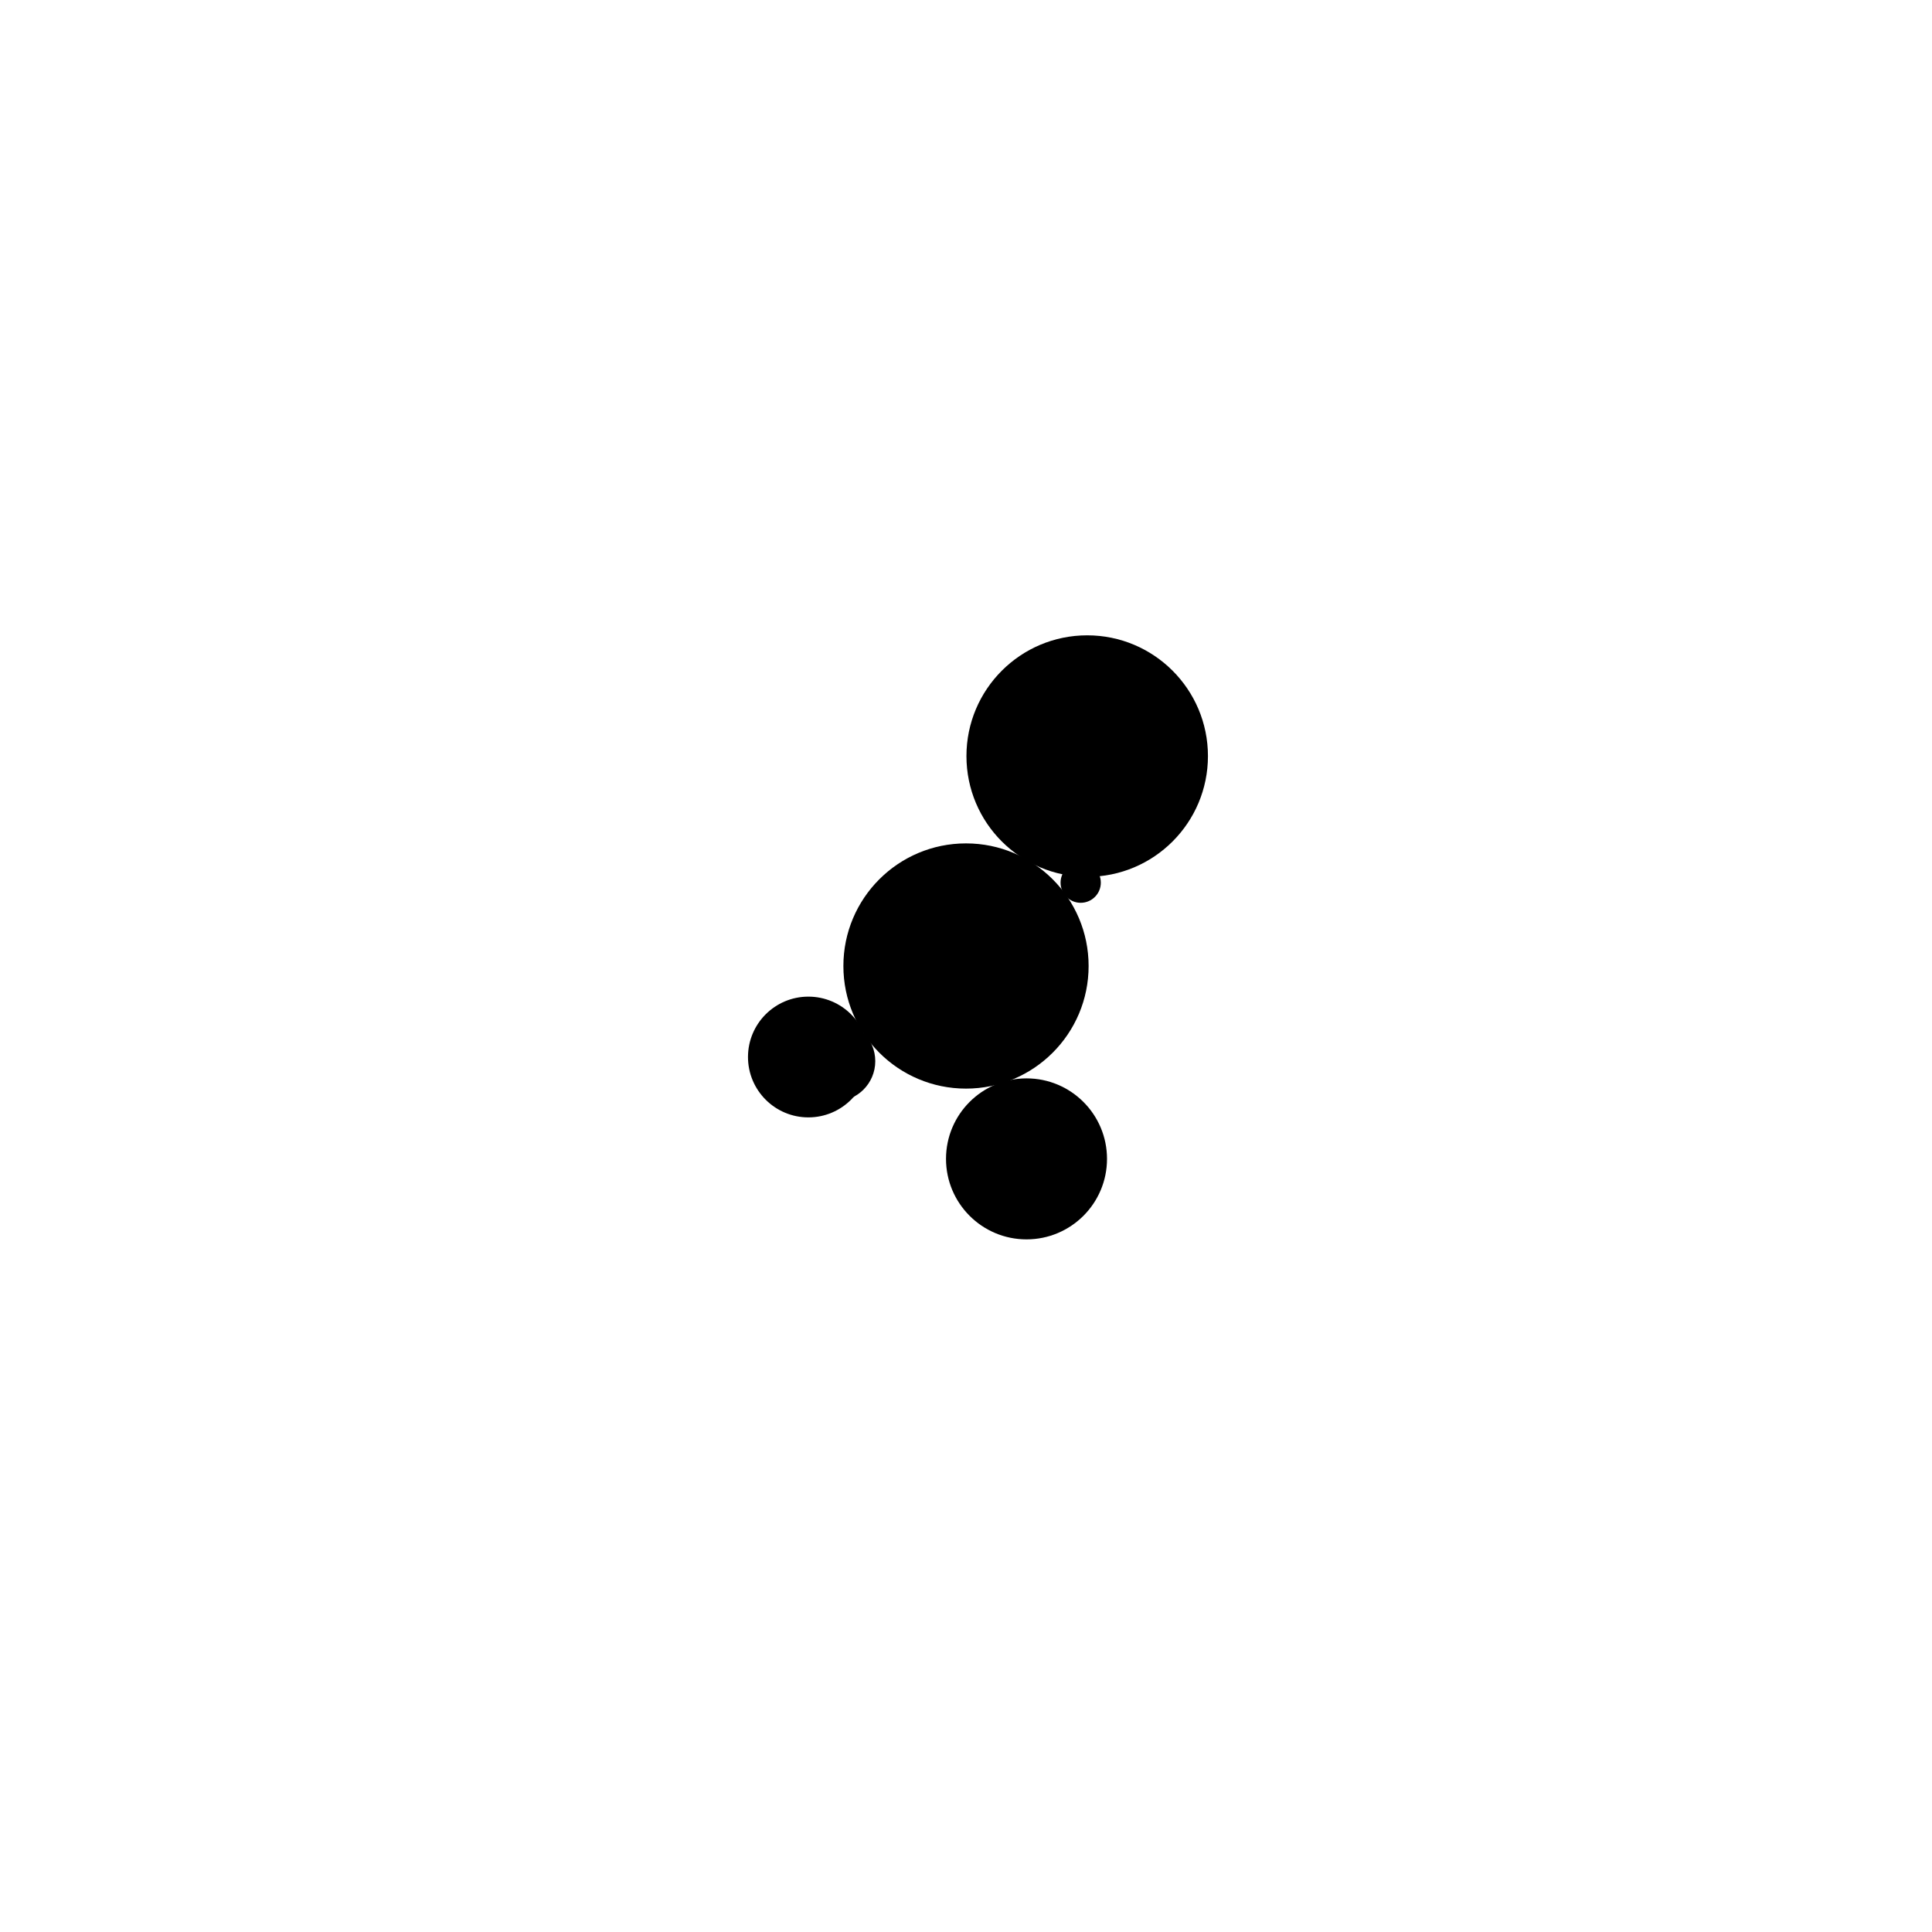 <svg width="1000" height="1000" viewBox="0 0 1000 1000" fill="none" xmlns="http://www.w3.org/2000/svg"><defs><radialGradient id="month"><stop offset="0%" stop-color="hsl(135, 48%, 84%)"/><stop offset="100%" stop-color="hsl(255, 48%, 84%)"/></radialGradient><radialGradient id="day"><stop offset="0%" stop-color="hsl(135, 48%, 72%)"/><stop offset="100%" stop-color="hsl(255, 48%, 72%)"/></radialGradient><radialGradient id="hour"><stop offset="0%" stop-color="hsl(135, 48%, 60%)"/><stop offset="100%" stop-color="hsl(255, 48%, 60%)"/></radialGradient><radialGradient id="minute"><stop offset="0%" stop-color="hsl(135, 48%, 48%)"/><stop offset="100%" stop-color="hsl(255, 48%, 48%)"/></radialGradient><radialGradient id="second"><stop offset="0%" stop-color="hsl(135, 48%, 32%)"/><stop offset="100%" stop-color="hsl(255, 48%, 32%)"/></radialGradient></defs><circle cx="500" cy="500" r="62.963" stroke="hsl(45, 48%, 24%)" stroke-width="1" fill="hsl(45, 100%, 72%)" /><circle cx="500" cy="500" r="59.259" stroke="hsl(45, 48%, 24%)" stroke-width="1" fill="hsl(45, 94%, 72%)" /><circle cx="500" cy="500" r="55.556" stroke="hsl(45, 48%, 24%)" stroke-width="1" fill="hsl(45, 88%, 72%)" /><circle cx="500" cy="500" r="51.852" stroke="hsl(45, 48%, 24%)" stroke-width="1" fill="hsl(45, 82%, 72%)" /><circle cx="500" cy="500" r="48.148" stroke="hsl(45, 48%, 24%)" stroke-width="1" fill="hsl(45, 76%, 72%)" /><circle cx="500" cy="500" r="44.444" stroke="hsl(45, 48%, 24%)" stroke-width="1" fill="hsl(45, 71%, 72%)" /><circle cx="500" cy="500" r="40.741" stroke="hsl(45, 48%, 24%)" stroke-width="1" fill="hsl(45, 65%, 72%)" /><circle cx="500" cy="500" r="37.037" stroke="hsl(45, 48%, 24%)" stroke-width="1" fill="hsl(45, 59%, 72%)" /><circle cx="500" cy="500" r="33.333" stroke="hsl(45, 48%, 24%)" stroke-width="1" fill="hsl(45, 53%, 72%)" /><circle cx="500" cy="500" r="29.63" stroke="hsl(45, 48%, 24%)" stroke-width="1" fill="hsl(45, 47%, 72%)" /><circle cx="500" cy="500" r="25.926" stroke="hsl(45, 48%, 24%)" stroke-width="1" fill="hsl(45, 41%, 72%)" /><circle cx="500" cy="500" r="22.222" stroke="hsl(45, 48%, 24%)" stroke-width="1" fill="hsl(45, 35%, 72%)" /><circle cx="500" cy="500" r="18.519" stroke="hsl(45, 48%, 24%)" stroke-width="1" fill="hsl(45, 29%, 72%)" /><circle cx="500" cy="500" r="14.815" stroke="hsl(45, 48%, 24%)" stroke-width="1" fill="hsl(45, 24%, 72%)" /><circle cx="500" cy="500" r="11.111" stroke="hsl(45, 48%, 24%)" stroke-width="1" fill="hsl(45, 18%, 72%)" /><circle cx="500" cy="500" r="7.407" stroke="hsl(45, 48%, 24%)" stroke-width="1" fill="hsl(45, 12%, 72%)" /><circle cx="500" cy="500" r="3.704" stroke="hsl(45, 48%, 24%)" stroke-width="1" fill="hsl(45, 6%, 72%)" /><circle cx="562.731" cy="391.346" r="62.5" fill="url(#month)"/><circle cx="531.322" cy="599.831" r="41.667" fill="url(#day)"/><circle cx="418.409" cy="547.106" r="31.25" fill="url(#hour)"/><circle cx="432.207" cy="549.254" r="20.833" fill="url(#minute)"/><circle cx="559.365" cy="456.869" r="10.417" fill="url(#second)"/></svg>